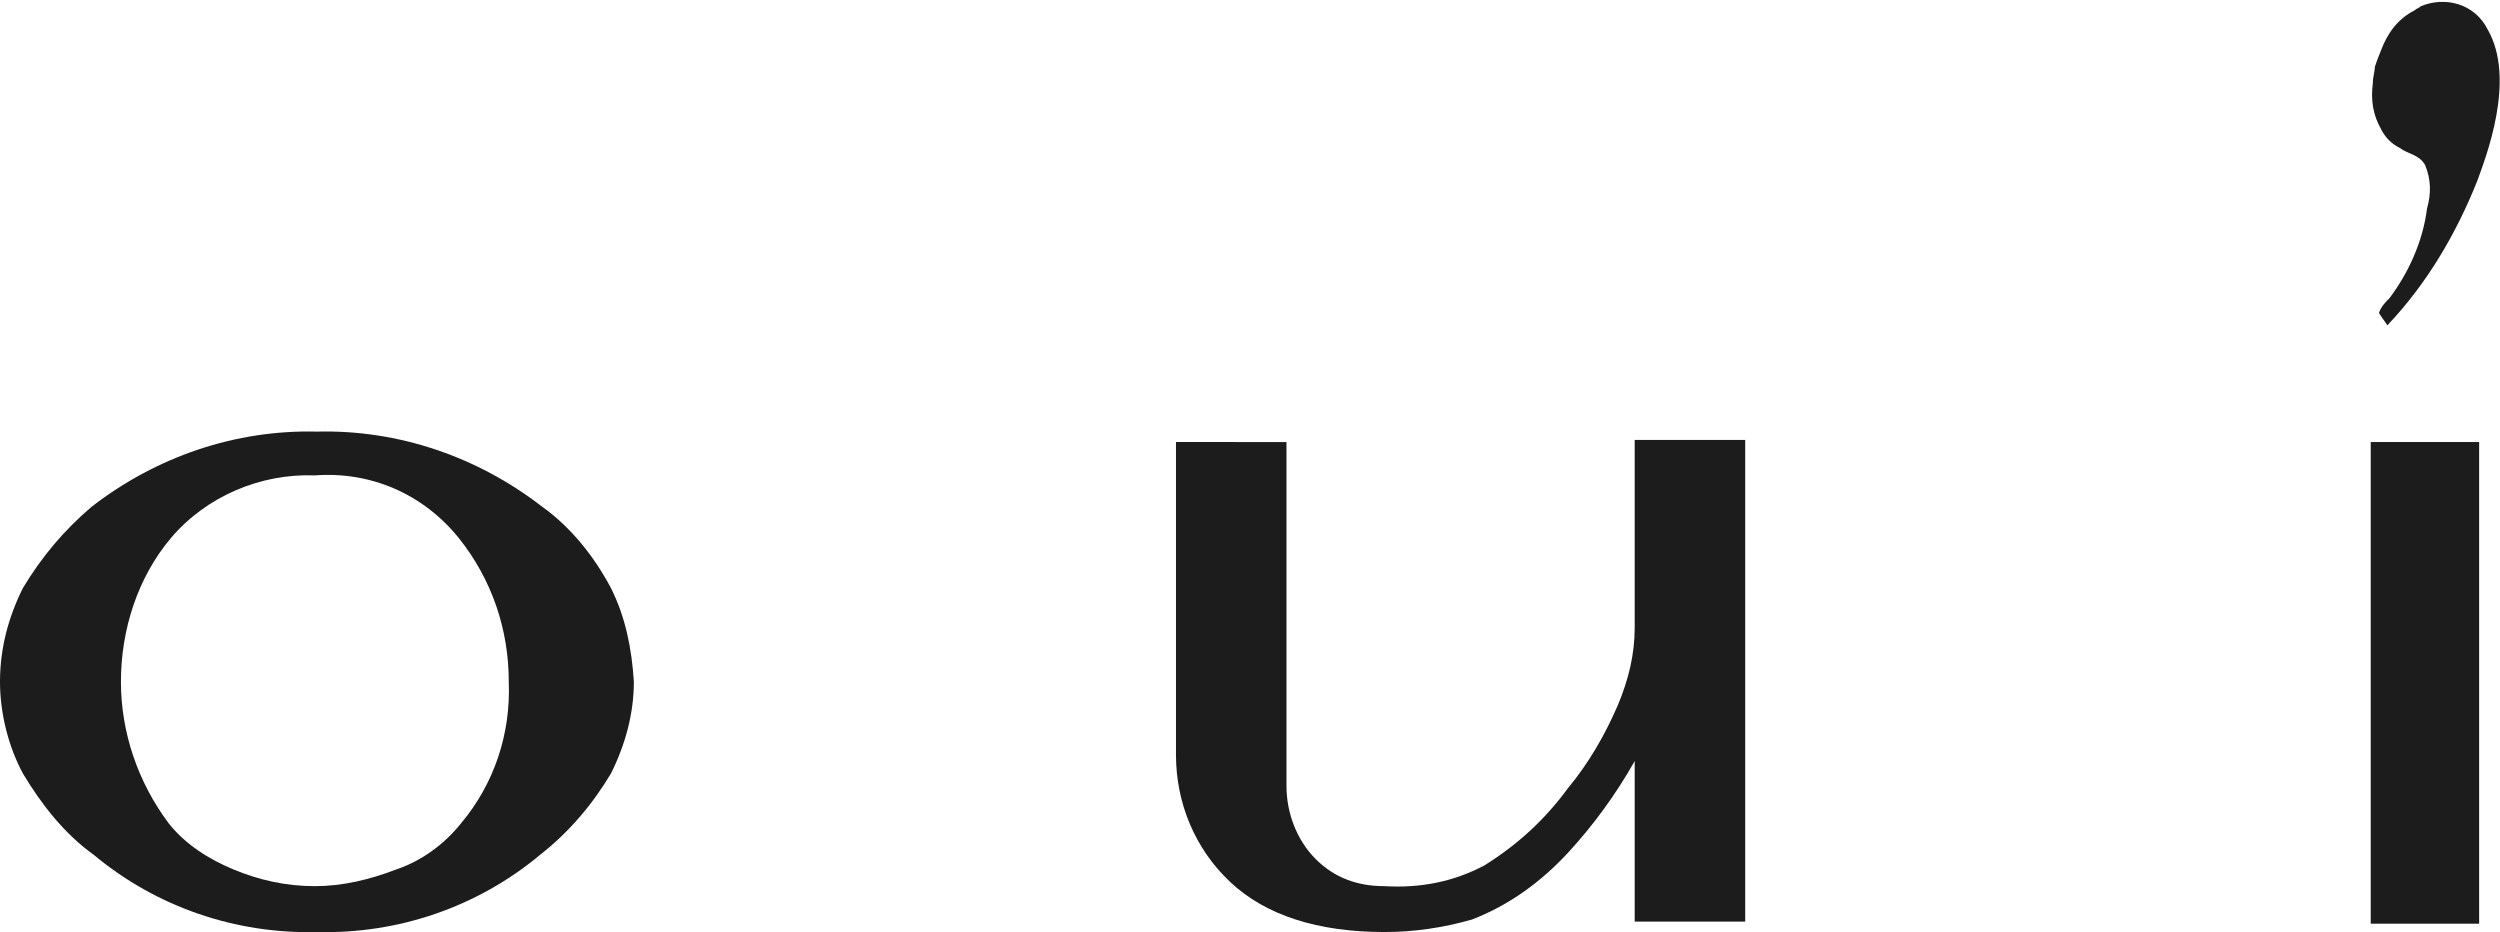 <?xml version="1.0" encoding="utf-8"?>
<!-- Generator: Adobe Illustrator 24.3.0, SVG Export Plug-In . SVG Version: 6.00 Build 0)  -->
<svg version="1.1" id="Ebene_1" xmlns="http://www.w3.org/2000/svg" xmlns:xlink="http://www.w3.org/1999/xlink" x="0px" y="0px"
	 viewBox="0 0 119.9 44.7" style="enable-background:new 0 0 119.9 44.7;" xml:space="preserve">
<style type="text/css">
	.st0{fill:#1C1C1C;}
	.st1{fill-rule:evenodd;clip-rule:evenodd;fill:#1C1C1C;}
</style>
<g id="Ebene_1_Kopie_1_" transform="translate(0 -0.044)">
	<g id="Gruppe_542" transform="translate(0 0.044)">
		<path id="Pfad_290" class="st0" d="M118.9,21.2v23.1h-5.2V21.2H118.9z"/>
		<path id="Pfad_291" class="st0" d="M114.5,15.6c1.9-2,3.3-4.4,4.3-6.9c0.4-1.1,1.9-4.9,0.5-7.3c-0.6-1.2-2-1.6-3.2-1.1
			c-0.1,0.1-0.2,0.1-0.3,0.2c-0.8,0.4-1.3,1.1-1.6,1.9c-0.2,0.5-0.2,0.5-0.3,0.8c0,0.2-0.1,0.5-0.1,0.8c-0.1,0.8,0,1.5,0.4,2.2
			c0.2,0.4,0.5,0.7,0.9,0.9c0.4,0.3,0.9,0.3,1.2,0.8c0.3,0.7,0.3,1.4,0.1,2.1c-0.2,1.6-0.9,3.1-1.8,4.3c-0.2,0.2-0.4,0.4-0.5,0.7
			C114,14.9,114.5,15.6,114.5,15.6z"/>
		<path id="Pfad_292" class="st1" d="M29.3,28.2c-0.8-1.5-1.9-2.9-3.3-3.9c-3.1-2.4-6.9-3.7-10.8-3.6l0,0c-3.9-0.1-7.7,1.2-10.8,3.6
			c-1.3,1.1-2.4,2.4-3.3,3.9C0.4,29.6,0,31.1,0,32.7c0,1.5,0.4,3.1,1.1,4.4c0.9,1.5,2,2.9,3.4,3.9c3,2.5,6.8,3.8,10.7,3.7l0,0
			c3.9,0.1,7.7-1.2,10.7-3.7c1.4-1.1,2.5-2.4,3.4-3.9c0.7-1.4,1.1-2.9,1.1-4.4C30.3,31.1,30,29.6,29.3,28.2z M22.1,39.5
			c-0.8,1-1.9,1.8-3.1,2.2c-1.3,0.5-2.6,0.8-3.9,0.8l0,0c-1.4,0-2.7-0.3-3.9-0.8c-1.2-0.5-2.3-1.2-3.1-2.2c-1.5-2-2.3-4.4-2.3-6.8
			c0-2.5,0.8-5,2.4-6.9c1.7-2,4.3-3.1,6.9-3l0,0c2.7-0.2,5.2,0.9,6.9,3c1.6,2,2.4,4.4,2.4,6.9C24.5,35.2,23.7,37.6,22.1,39.5z"/>
		<path id="Pfad_293" class="st0" d="M61.7,21.2v16.5c0,1.3,0.5,2.6,1.4,3.5c0.9,0.9,2,1.3,3.3,1.3c1.7,0.1,3.3-0.2,4.8-1
			c1.6-1,2.9-2.2,4-3.7c1-1.2,1.8-2.6,2.4-4c0.5-1.2,0.8-2.4,0.8-3.7v-9h5.3v23.1h-5.3v-7.7c-0.9,1.6-2,3.1-3.2,4.4
			c-1.3,1.4-2.8,2.5-4.6,3.2c-1.4,0.4-2.8,0.6-4.2,0.6c-3.2,0-5.7-0.8-7.4-2.4c-1.7-1.6-2.6-3.8-2.6-6.1v-15H61.7z"/>
	</g>
</g>
</svg>
